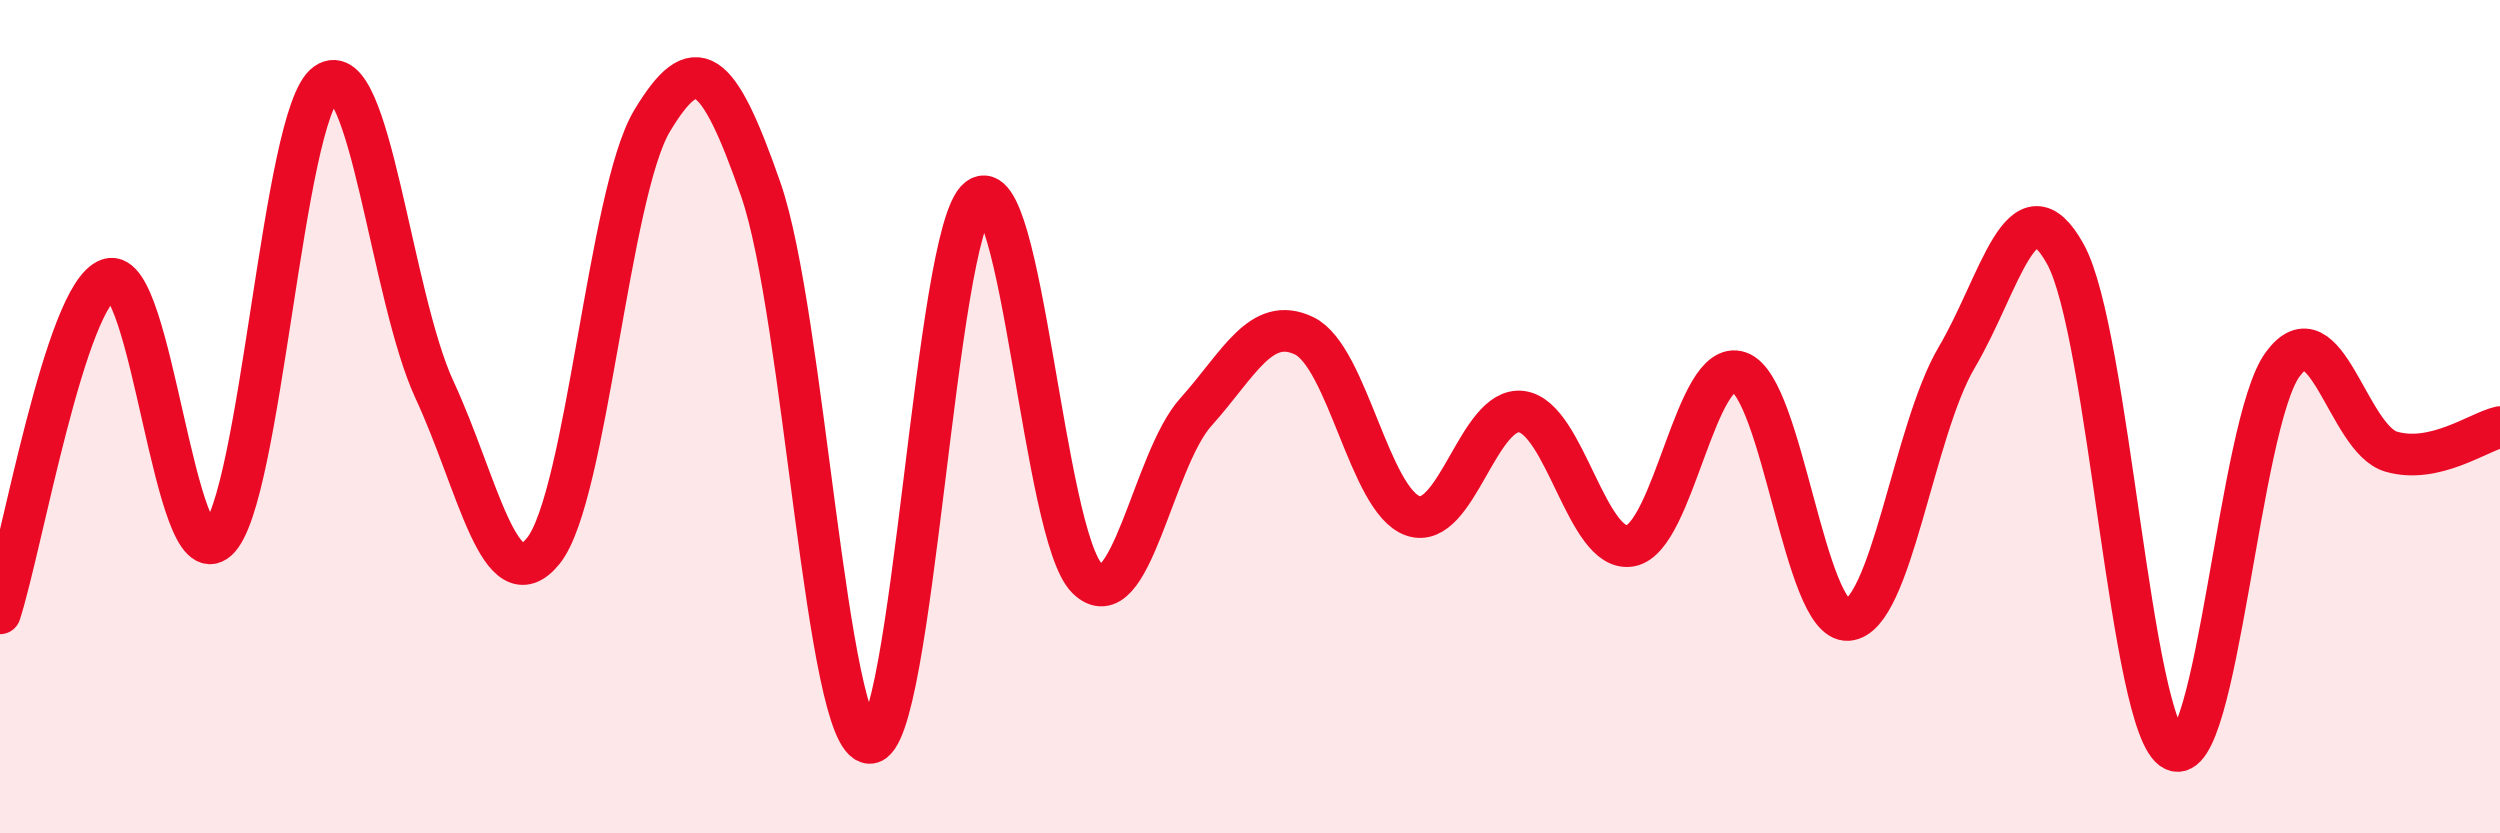 
    <svg width="60" height="20" viewBox="0 0 60 20" xmlns="http://www.w3.org/2000/svg">
      <path
        d="M 0,14.72 C 0.52,13.12 1.57,7.05 2.61,6.7 C 3.65,6.35 4.18,13.9 5.22,12.96 C 6.26,12.02 6.79,2.72 7.83,2 C 8.87,1.28 9.39,7.12 10.43,9.36 C 11.47,11.6 12,14.51 13.04,13.22 C 14.08,11.93 14.61,4.63 15.65,2.9 C 16.69,1.17 17.22,1.56 18.26,4.55 C 19.3,7.54 19.83,17.79 20.87,17.83 C 21.91,17.87 22.44,5.55 23.48,4.76 C 24.52,3.97 25.05,12.85 26.09,13.88 C 27.13,14.91 27.66,11.05 28.7,9.89 C 29.74,8.73 30.26,7.56 31.3,8.06 C 32.34,8.56 32.87,12.02 33.91,12.38 C 34.95,12.74 35.48,9.74 36.52,9.88 C 37.56,10.02 38.09,13.29 39.13,13.1 C 40.17,12.91 40.7,8.57 41.74,8.93 C 42.78,9.29 43.31,14.95 44.35,14.88 C 45.39,14.81 45.92,10.34 46.96,8.58 C 48,6.82 48.53,4.22 49.57,6.1 C 50.61,7.98 51.13,17.47 52.17,18 C 53.21,18.53 53.74,10.18 54.78,8.75 C 55.82,7.32 56.35,10.54 57.39,10.84 C 58.43,11.14 59.48,10.37 60,10.25L60 20L0 20Z"
        fill="#EB0A25"
        opacity="0.1"
        stroke-linecap="round"
        stroke-linejoin="round"
      />
      <path
        d="M 0,14.72 C 0.52,13.12 1.57,7.05 2.61,6.7 C 3.65,6.35 4.18,13.9 5.22,12.96 C 6.26,12.02 6.79,2.72 7.83,2 C 8.87,1.28 9.39,7.12 10.43,9.36 C 11.47,11.6 12,14.51 13.04,13.22 C 14.08,11.93 14.61,4.63 15.65,2.9 C 16.69,1.17 17.22,1.56 18.26,4.55 C 19.3,7.54 19.83,17.79 20.87,17.83 C 21.91,17.87 22.44,5.55 23.48,4.76 C 24.52,3.97 25.05,12.85 26.09,13.88 C 27.13,14.91 27.66,11.05 28.7,9.89 C 29.74,8.73 30.26,7.56 31.3,8.06 C 32.34,8.56 32.87,12.02 33.91,12.38 C 34.95,12.74 35.48,9.74 36.52,9.88 C 37.56,10.02 38.09,13.29 39.13,13.1 C 40.17,12.91 40.7,8.57 41.74,8.93 C 42.78,9.29 43.31,14.95 44.35,14.88 C 45.39,14.81 45.92,10.34 46.96,8.58 C 48,6.82 48.53,4.22 49.57,6.1 C 50.61,7.98 51.13,17.47 52.17,18 C 53.21,18.53 53.74,10.18 54.78,8.75 C 55.82,7.32 56.35,10.54 57.39,10.84 C 58.43,11.14 59.48,10.37 60,10.25"
        stroke="#EB0A25"
        stroke-width="1"
        fill="none"
        stroke-linecap="round"
        stroke-linejoin="round"
      />
    </svg>
  